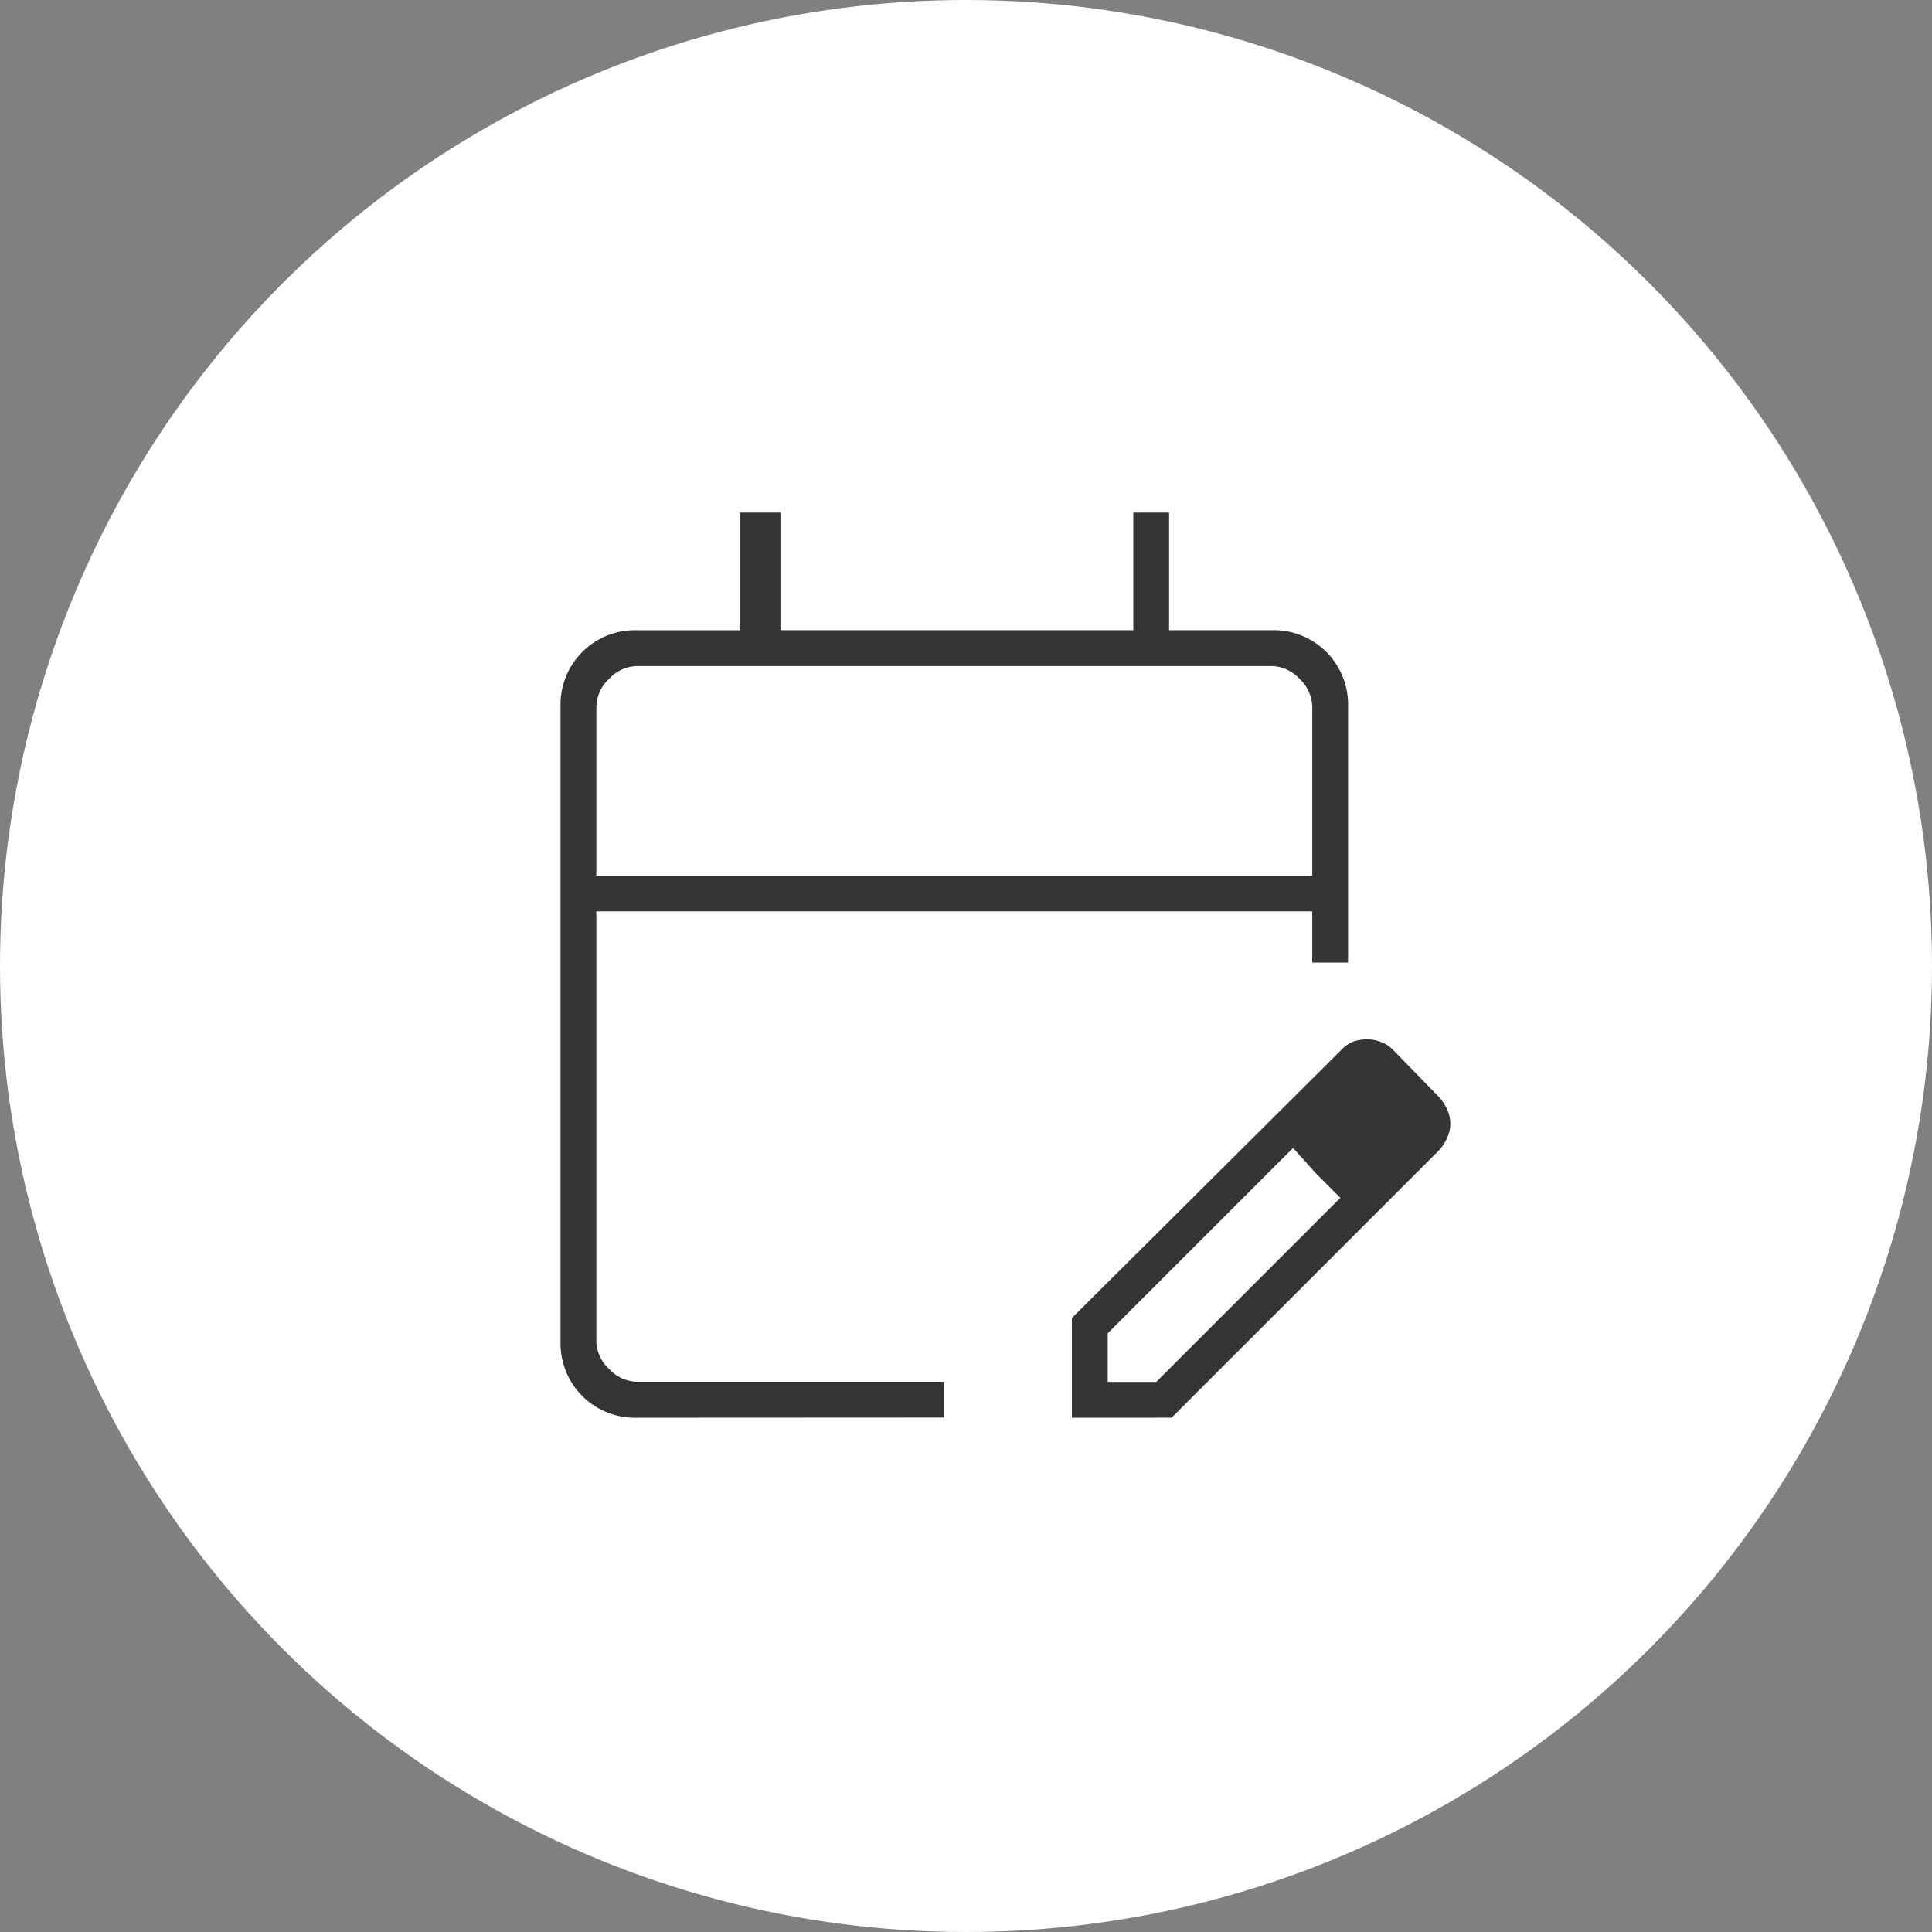 <svg xmlns="http://www.w3.org/2000/svg" width="49" height="49" viewBox="0 0 49 49">
  <rect x="0" y="0" width="49" height="49" fill="#808080" stroke="none"/>
  <g id="组_822" data-name="组 822" transform="translate(-614 -2007)">
    <circle id="椭圆_21" data-name="椭圆 21" cx="24.5" cy="24.5" r="24.5" transform="translate(614 2007)" fill="#fff"/>
    <path id="edit_calendar_24dp_5F6368_FILL0_wght100_GRAD0_opsz24" d="M173.946-817.043a1.889,1.889,0,0,1-1.394-.551,1.89,1.89,0,0,1-.551-1.394v-16.083a1.89,1.89,0,0,1,.551-1.394,1.89,1.89,0,0,1,1.394-.551h2.594V-840h1.038v2.983h8.949V-840h.908v2.983h2.594a1.89,1.89,0,0,1,1.394.551,1.89,1.89,0,0,1,.551,1.394v6.485h-.908v-1.3H172.908v10.895a.991.991,0,0,0,.324.713.991.991,0,0,0,.713.324h7.782v.908Zm-1.038-13.748h18.158v-4.28a.992.992,0,0,0-.324-.713.992.992,0,0,0-.713-.324H173.946a.992.992,0,0,0-.713.324.992.992,0,0,0-.324.713Zm0,0v0Zm12.062,13.748v-2.529l6.842-6.809a.793.793,0,0,1,.324-.211,1.122,1.122,0,0,1,.324-.049,1,1,0,0,1,.34.065.833.833,0,0,1,.308.195l1.2,1.232a1.29,1.29,0,0,1,.195.324.867.867,0,0,1,.065.324.867.867,0,0,1-.065.324,1.287,1.287,0,0,1-.195.324l-6.809,6.809Zm8.69-7.458-1.2-1.232Zm-7.782,6.55h1.232l4.669-4.669-.616-.616-.584-.649-4.7,4.7Zm5.285-5.285-.584-.649,1.2,1.265Z" transform="translate(456.216 2860)" fill="#353535"/>
  </g>
</svg>
